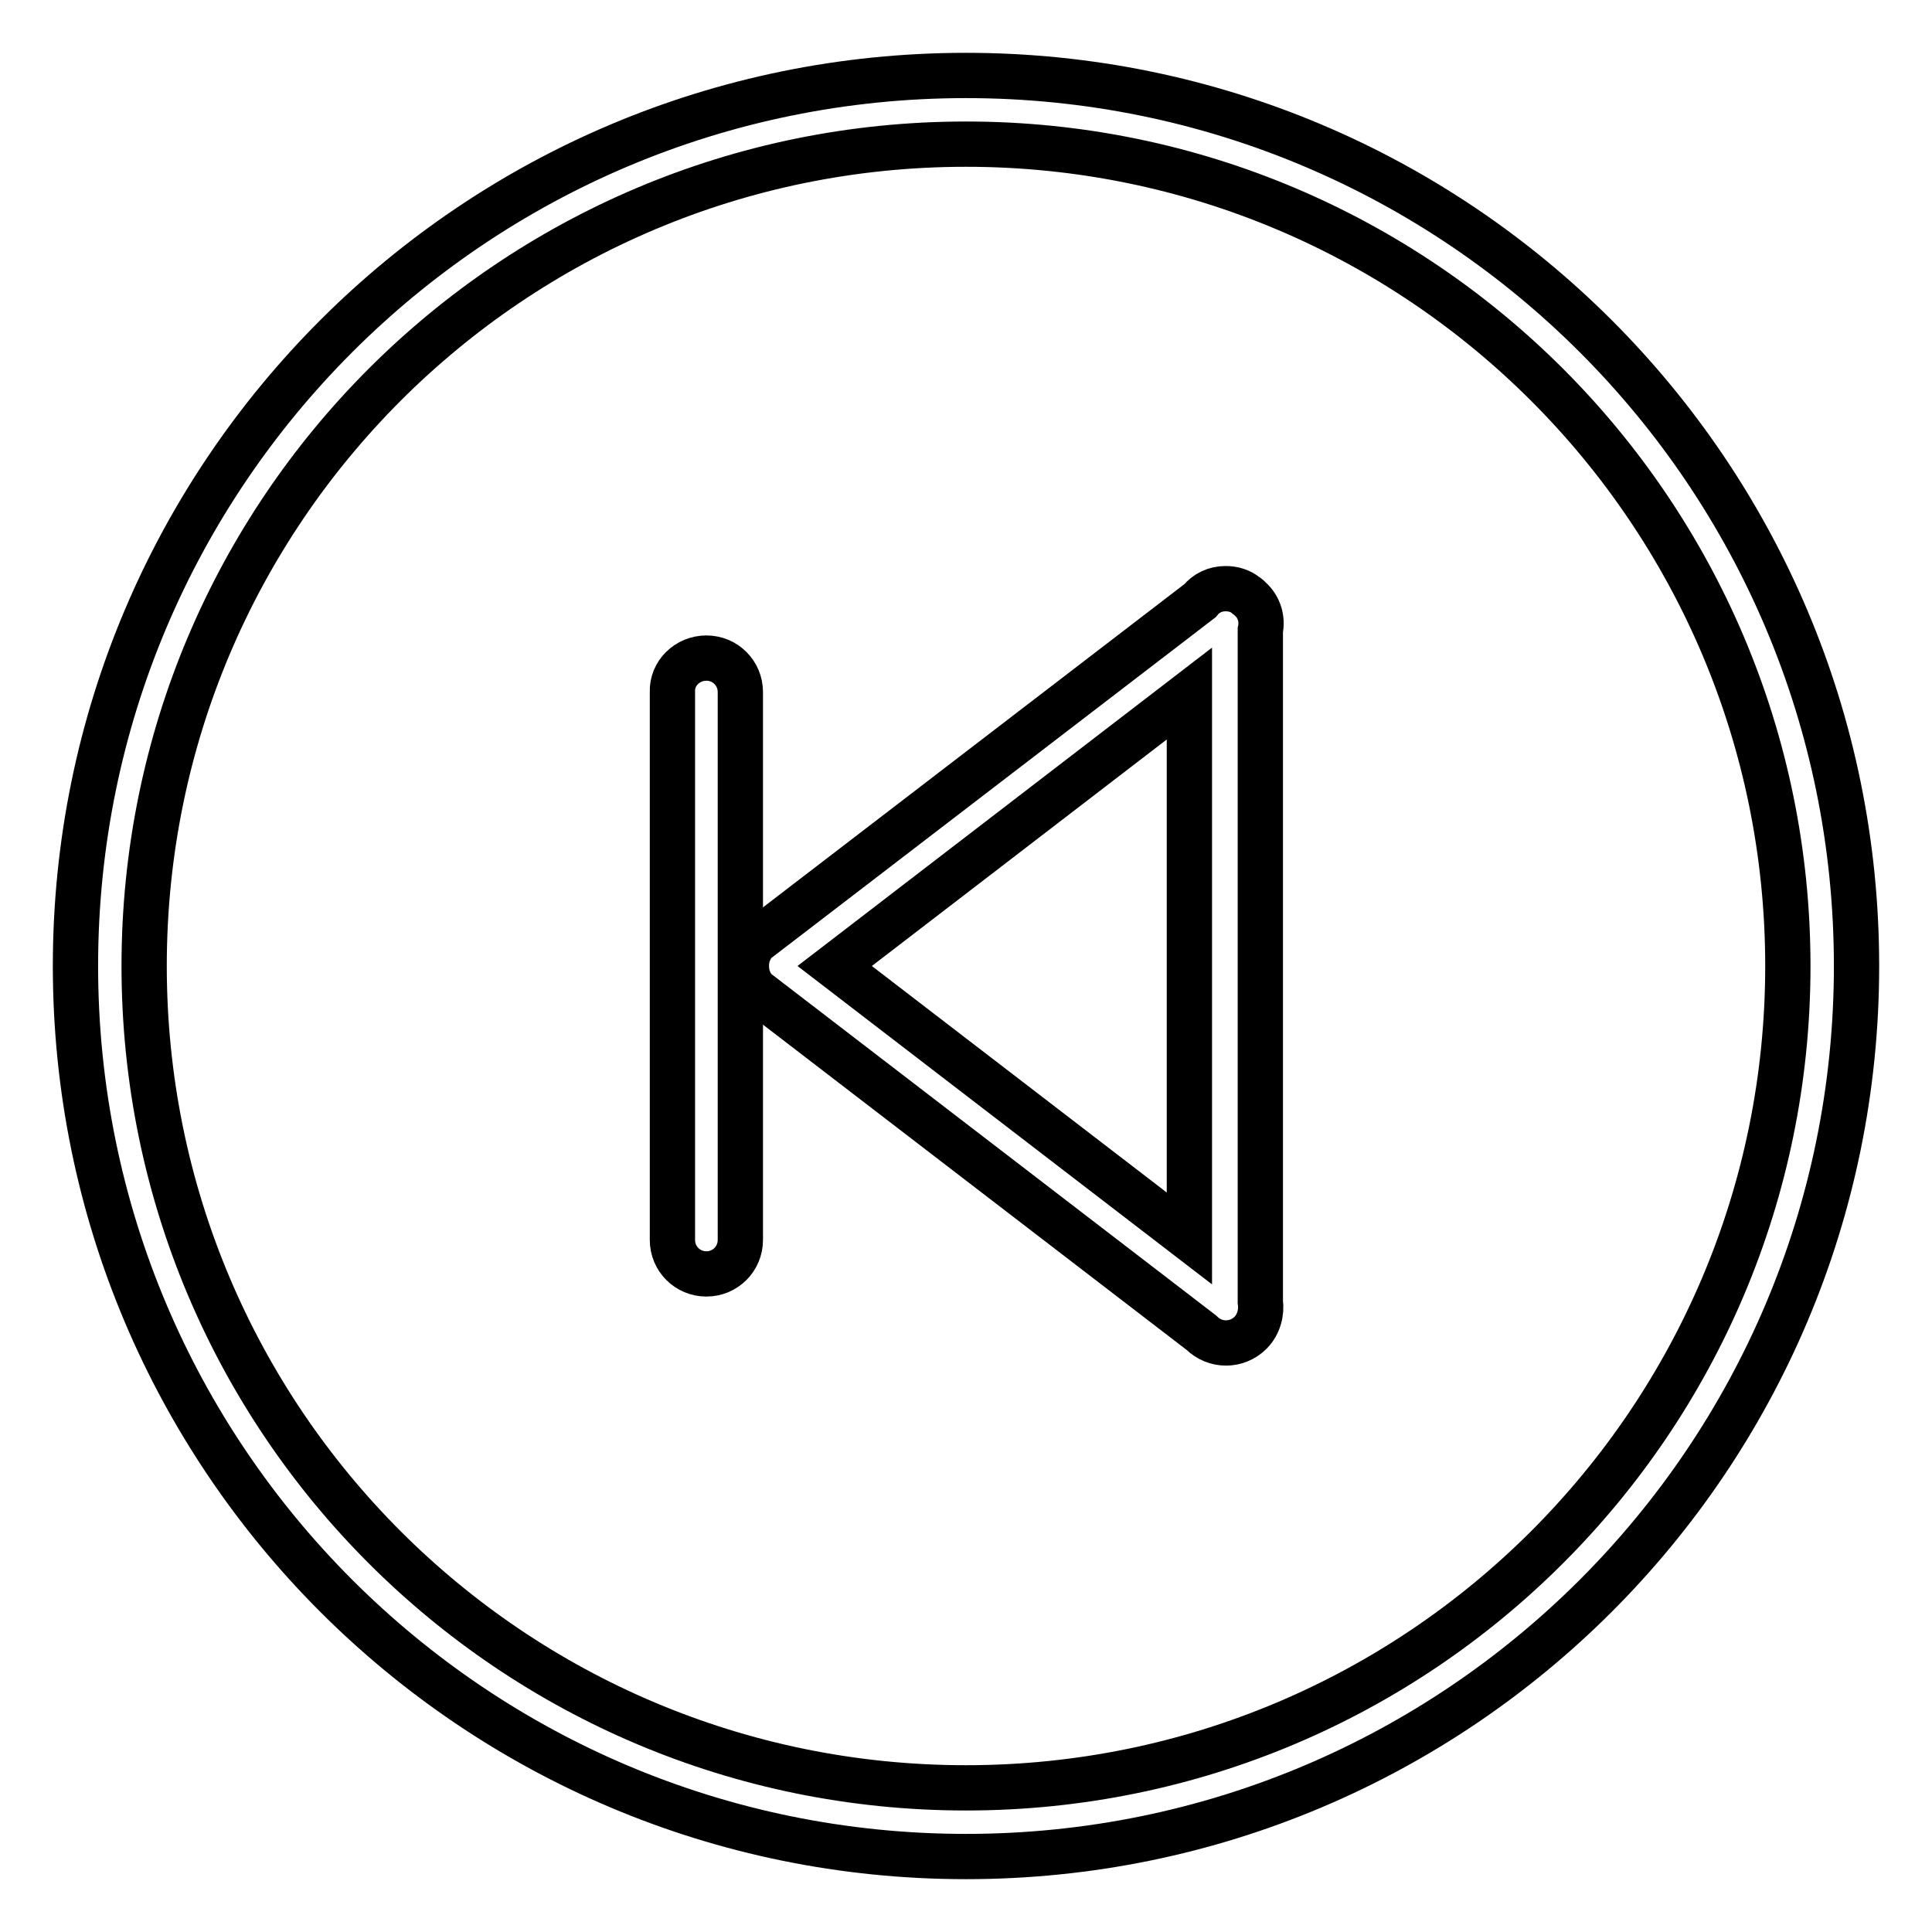 <?xml version="1.0" encoding="utf-8"?>
<!-- Svg Vector Icons : http://www.onlinewebfonts.com/icon -->
<!DOCTYPE svg PUBLIC "-//W3C//DTD SVG 1.1//EN" "http://www.w3.org/Graphics/SVG/1.1/DTD/svg11.dtd">
<svg version="1.1" xmlns="http://www.w3.org/2000/svg" xmlns:xlink="http://www.w3.org/1999/xlink" x="0px" y="0px" viewBox="0 0 256 256" enable-background="new 0 0 256 256" xml:space="preserve">
<g><g><path stroke-width="6" fill-opacity="0" stroke="#000000"  d="M10,128c0,65.2,52.8,118,118,118c65.2,0,118-52.8,118-118c0-65.2-52.8-118-118-118C62.8,10,10,62.8,10,128z M19.1,128C19.1,67.8,67.8,19.1,128,19.1c60.2,0,108.9,48.8,108.9,108.9c0,60.2-48.8,108.9-108.9,108.9C67.8,236.9,19.1,188.2,19.1,128z"/><path stroke-width="6" fill-opacity="0" stroke="#000000"  d="M93.6,87.2c2.5,0,4.5,2,4.5,4.5v72.6c0,2.5-2,4.5-4.5,4.5c-2.5,0-4.5-2-4.5-4.5V91.7C89,89.2,91.1,87.2,93.6,87.2z"/><path stroke-width="6" fill-opacity="0" stroke="#000000"  d="M100.2,124.7c-0.9,0.9-1.3,2.1-1.3,3.3c0,1.2,0.4,2.4,1.3,3.3l59,45.3c1.8,1.8,4.7,1.8,6.5,0c1.1-1.1,1.5-2.7,1.3-4.1v-89c0.3-1.4-0.1-3-1.3-4.1c-0.2-0.2-0.4-0.4-0.6-0.5c-0.7-0.6-1.7-0.9-2.7-0.9c-1.4,0-2.6,0.6-3.4,1.6L100.2,124.7z M110.6,128l47-36.1v72.2L110.6,128z"/></g></g>
</svg>